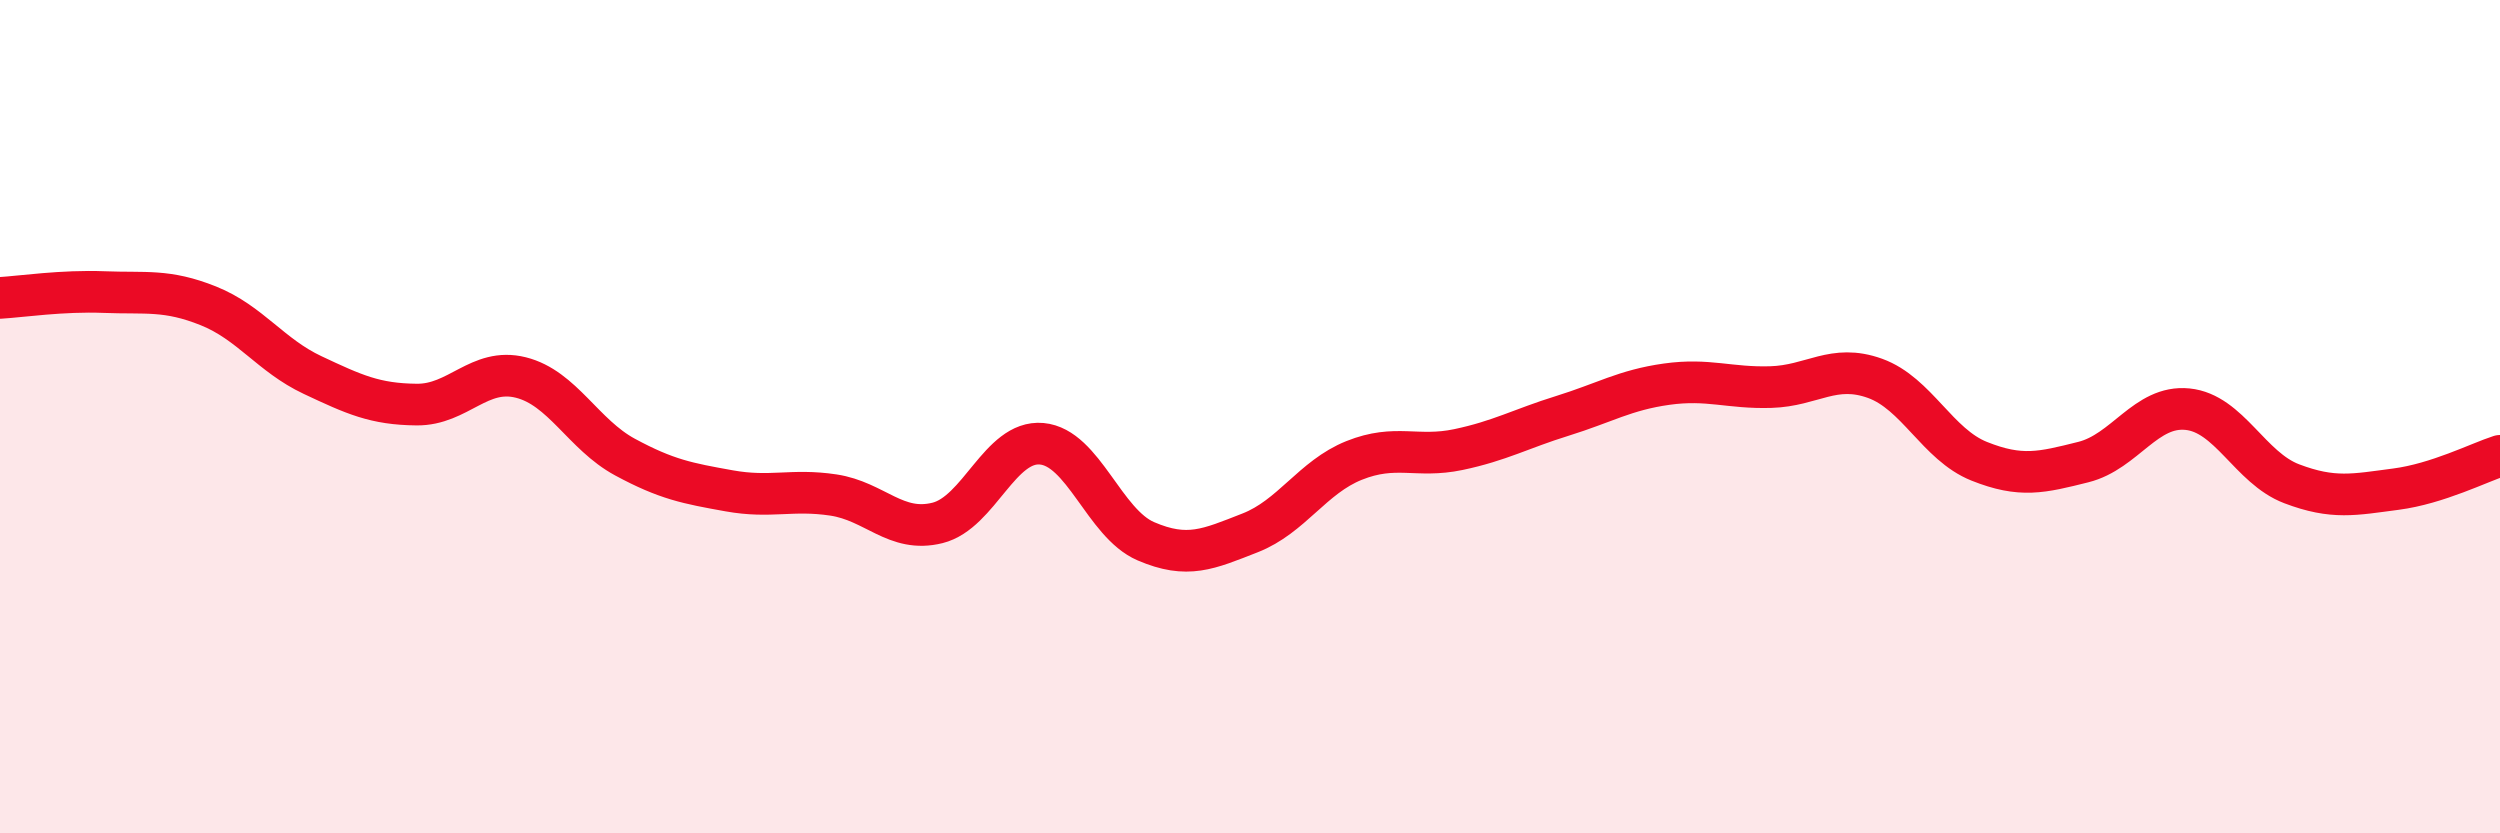 
    <svg width="60" height="20" viewBox="0 0 60 20" xmlns="http://www.w3.org/2000/svg">
      <path
        d="M 0,7.15 C 0.5,7.12 1.5,6.97 2.5,7.01 C 3.5,7.05 4,6.94 5,7.34 C 6,7.74 6.5,8.53 7.5,9 C 8.5,9.47 9,9.7 10,9.71 C 11,9.72 11.5,8.81 12.5,9.06 C 13.5,9.31 14,10.43 15,10.97 C 16,11.51 16.5,11.6 17.5,11.78 C 18.5,11.96 19,11.73 20,11.88 C 21,12.03 21.5,12.8 22.5,12.55 C 23.5,12.3 24,10.56 25,10.65 C 26,10.74 26.5,12.56 27.5,12.99 C 28.5,13.42 29,13.18 30,12.79 C 31,12.4 31.5,11.45 32.5,11.05 C 33.5,10.65 34,11 35,10.79 C 36,10.58 36.5,10.29 37.5,9.98 C 38.5,9.67 39,9.36 40,9.22 C 41,9.08 41.5,9.32 42.5,9.29 C 43.5,9.26 44,8.72 45,9.08 C 46,9.44 46.5,10.67 47.5,11.07 C 48.5,11.47 49,11.34 50,11.09 C 51,10.84 51.5,9.72 52.5,9.82 C 53.5,9.92 54,11.23 55,11.61 C 56,11.99 56.5,11.87 57.5,11.74 C 58.5,11.61 59.5,11.1 60,10.94L60 20L0 20Z"
        fill="#EB0A25"
        opacity="0.1"
        stroke-linecap="round"
        stroke-linejoin="round"
      />
      <path
        d="M 0,7.15 C 0.5,7.12 1.5,6.97 2.5,7.01 C 3.5,7.05 4,6.94 5,7.34 C 6,7.74 6.5,8.53 7.5,9 C 8.5,9.47 9,9.7 10,9.71 C 11,9.72 11.5,8.81 12.5,9.06 C 13.5,9.31 14,10.43 15,10.97 C 16,11.51 16.5,11.6 17.5,11.78 C 18.5,11.96 19,11.73 20,11.88 C 21,12.03 21.5,12.8 22.5,12.55 C 23.5,12.3 24,10.56 25,10.65 C 26,10.74 26.5,12.56 27.5,12.99 C 28.5,13.42 29,13.18 30,12.79 C 31,12.4 31.5,11.45 32.5,11.05 C 33.5,10.65 34,11 35,10.79 C 36,10.58 36.5,10.29 37.5,9.98 C 38.5,9.67 39,9.36 40,9.22 C 41,9.08 41.5,9.32 42.5,9.29 C 43.5,9.26 44,8.72 45,9.08 C 46,9.44 46.5,10.67 47.5,11.07 C 48.5,11.47 49,11.34 50,11.09 C 51,10.84 51.5,9.72 52.5,9.82 C 53.5,9.92 54,11.23 55,11.61 C 56,11.99 56.5,11.87 57.5,11.74 C 58.5,11.61 59.5,11.1 60,10.94"
        stroke="#EB0A25"
        stroke-width="1"
        fill="none"
        stroke-linecap="round"
        stroke-linejoin="round"
      />
    </svg>
  